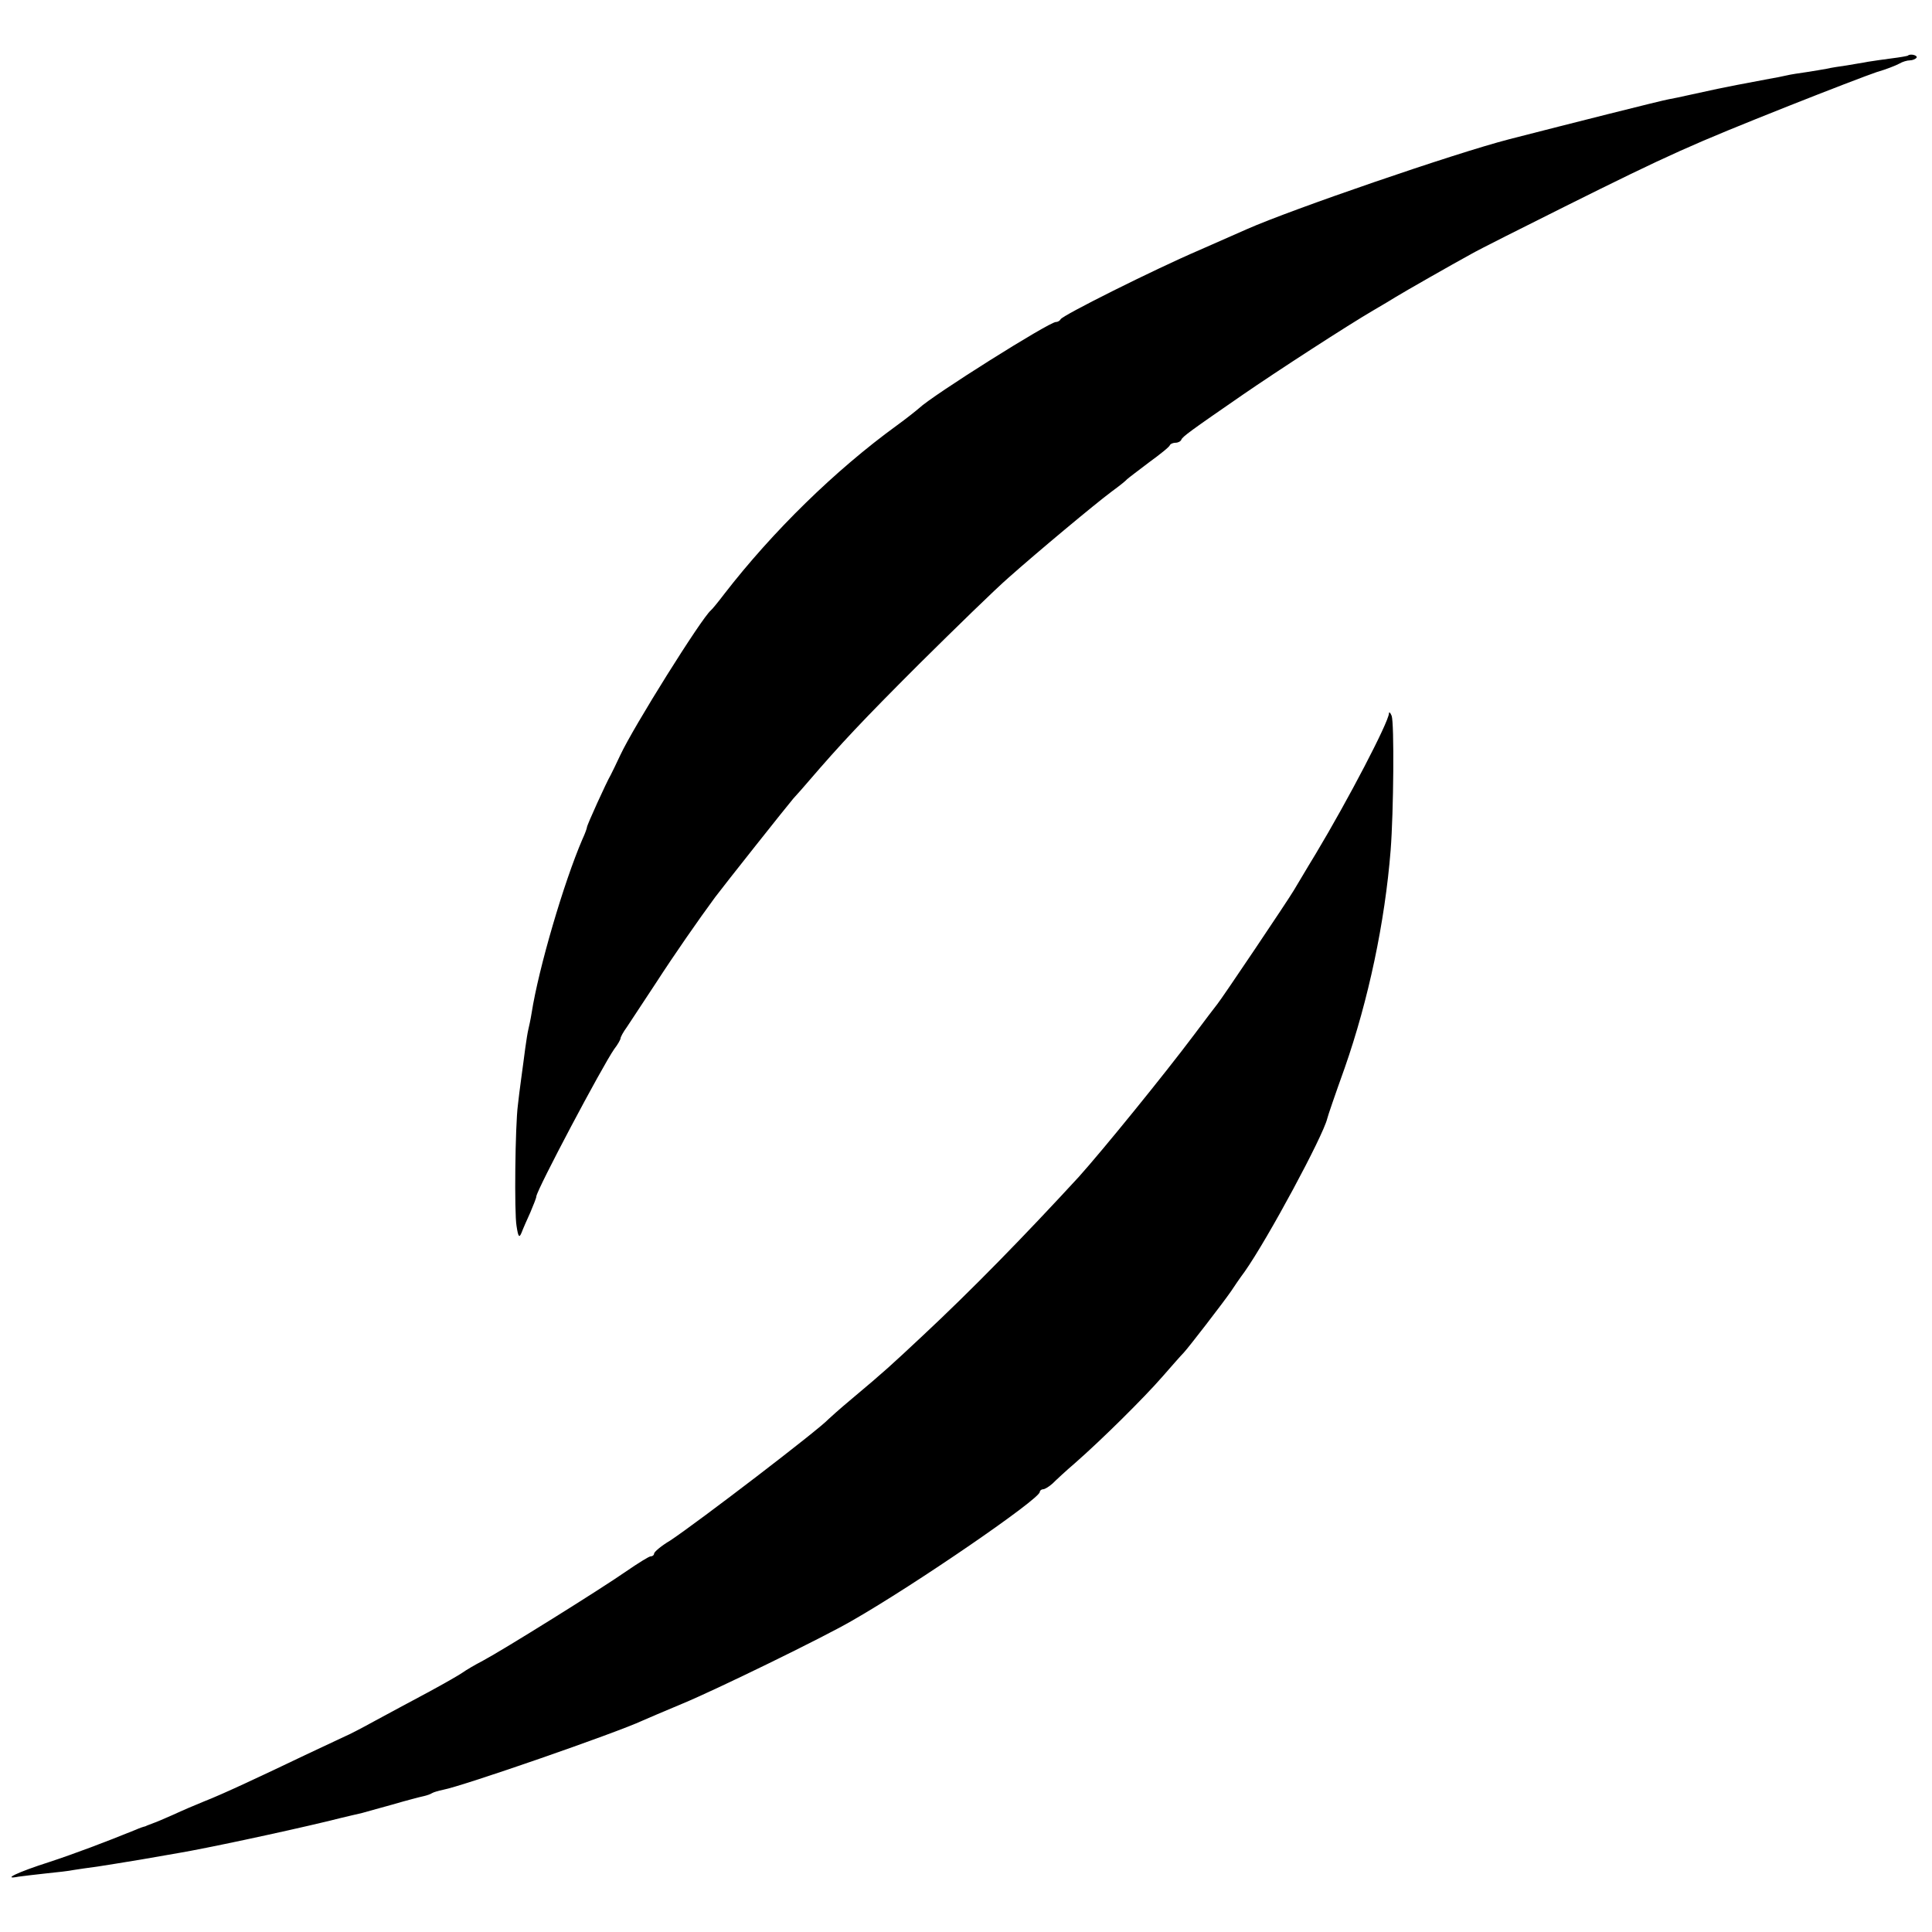 <?xml version="1.0" standalone="no"?>
<!DOCTYPE svg PUBLIC "-//W3C//DTD SVG 20010904//EN"
 "http://www.w3.org/TR/2001/REC-SVG-20010904/DTD/svg10.dtd">
<svg version="1.0" xmlns="http://www.w3.org/2000/svg"
 width="576pt" height="576pt" viewBox="0 0 576 576"
 preserveAspectRatio="xMidYMid meet">
<g transform="translate(0,576) scale(0.1,-0.1)"
fill="#000000" stroke="none">
<path d="M5688 5594 c-2 -1 -23 -5 -48 -8 -25 -3 -56 -8 -70 -10 -14 -3 -43
-7 -64 -11 -21 -3 -48 -7 -60 -10 -12 -2 -39 -7 -60 -10 -21 -3 -48 -7 -60
-10 -12 -3 -34 -7 -51 -10 -75 -14 -132 -25 -155 -30 -23 -5 -37 -8 -92 -20
-13 -3 -36 -8 -53 -11 -23 -4 -296 -73 -475 -119 -163 -42 -651 -210 -782
-268 -18 -8 -82 -36 -143 -63 -135 -58 -409 -195 -413 -206 -2 -4 -8 -8 -14
-8 -20 0 -367 -218 -408 -257 -8 -7 -38 -31 -67 -52 -183 -133 -369 -315 -513
-501 -19 -25 -37 -47 -41 -50 -28 -24 -230 -346 -270 -432 -11 -24 -24 -50
-28 -58 -13 -22 -71 -150 -71 -156 0 -3 -6 -20 -14 -37 -55 -128 -130 -383
-151 -517 -3 -19 -8 -42 -10 -50 -2 -8 -6 -33 -9 -55 -3 -22 -8 -62 -12 -90
-4 -27 -8 -63 -10 -80 -8 -60 -11 -321 -4 -360 5 -33 8 -37 15 -20 4 11 16 38
26 60 9 22 18 43 18 48 2 21 196 387 232 439 11 14 19 29 19 32 0 4 8 19 19
34 10 15 49 74 87 132 55 85 126 187 176 255 27 36 215 273 233 294 13 14 33
37 45 51 98 114 160 180 330 350 108 107 227 223 266 257 89 79 258 220 309
258 22 16 42 32 45 36 3 3 32 25 65 50 33 24 62 47 63 52 2 4 10 7 17 7 7 0
15 4 17 9 3 9 28 27 183 134 103 71 316 209 390 252 28 16 57 34 67 40 26 16
168 97 223 127 28 16 154 79 280 142 317 158 376 184 670 301 116 46 233 91
260 100 28 8 58 20 67 25 10 6 24 10 32 10 8 0 17 4 20 8 4 7 -19 13 -26 6z"/>
<path d="M4141 3633 c-2 -28 -122 -258 -218 -418 -30 -49 -59 -99 -66 -110
-17 -29 -216 -325 -228 -339 -5 -6 -36 -47 -69 -91 -90 -120 -273 -345 -344
-424 -162 -176 -318 -336 -468 -476 -92 -86 -109 -102 -208 -185 -36 -30 -67
-58 -70 -61 -27 -30 -389 -307 -472 -362 -27 -16 -48 -34 -48 -39 0 -4 -4 -8
-10 -8 -5 0 -37 -20 -72 -44 -79 -55 -368 -235 -428 -267 -25 -13 -52 -29 -60
-35 -8 -6 -55 -33 -105 -60 -49 -26 -121 -65 -160 -86 -38 -21 -77 -41 -85
-44 -8 -4 -60 -28 -115 -54 -138 -66 -251 -119 -305 -140 -25 -10 -67 -28 -95
-41 -27 -12 -53 -23 -57 -24 -5 -2 -10 -4 -13 -5 -3 -1 -8 -3 -12 -5 -5 -1
-17 -5 -28 -10 -91 -37 -184 -72 -257 -96 -97 -31 -144 -54 -93 -44 17 2 55 7
85 10 30 3 66 7 80 10 14 2 45 7 70 10 25 4 83 13 130 21 47 8 99 17 115 20
77 13 299 60 445 95 47 12 92 22 100 24 8 2 49 14 90 25 41 12 83 23 93 25 9
2 21 6 25 9 5 3 19 7 33 10 59 11 517 170 594 206 11 5 65 28 120 51 99 41
419 197 505 247 189 108 560 363 560 384 0 4 5 8 10 8 5 0 18 8 28 17 10 10
40 38 67 61 81 71 206 195 260 257 28 32 56 64 64 72 15 16 116 147 141 183 8
12 26 39 41 59 69 98 233 403 246 456 1 6 24 73 52 151 71 203 120 435 137
649 9 116 11 380 3 401 -4 10 -8 13 -8 7z"/>
</g>
</svg>
